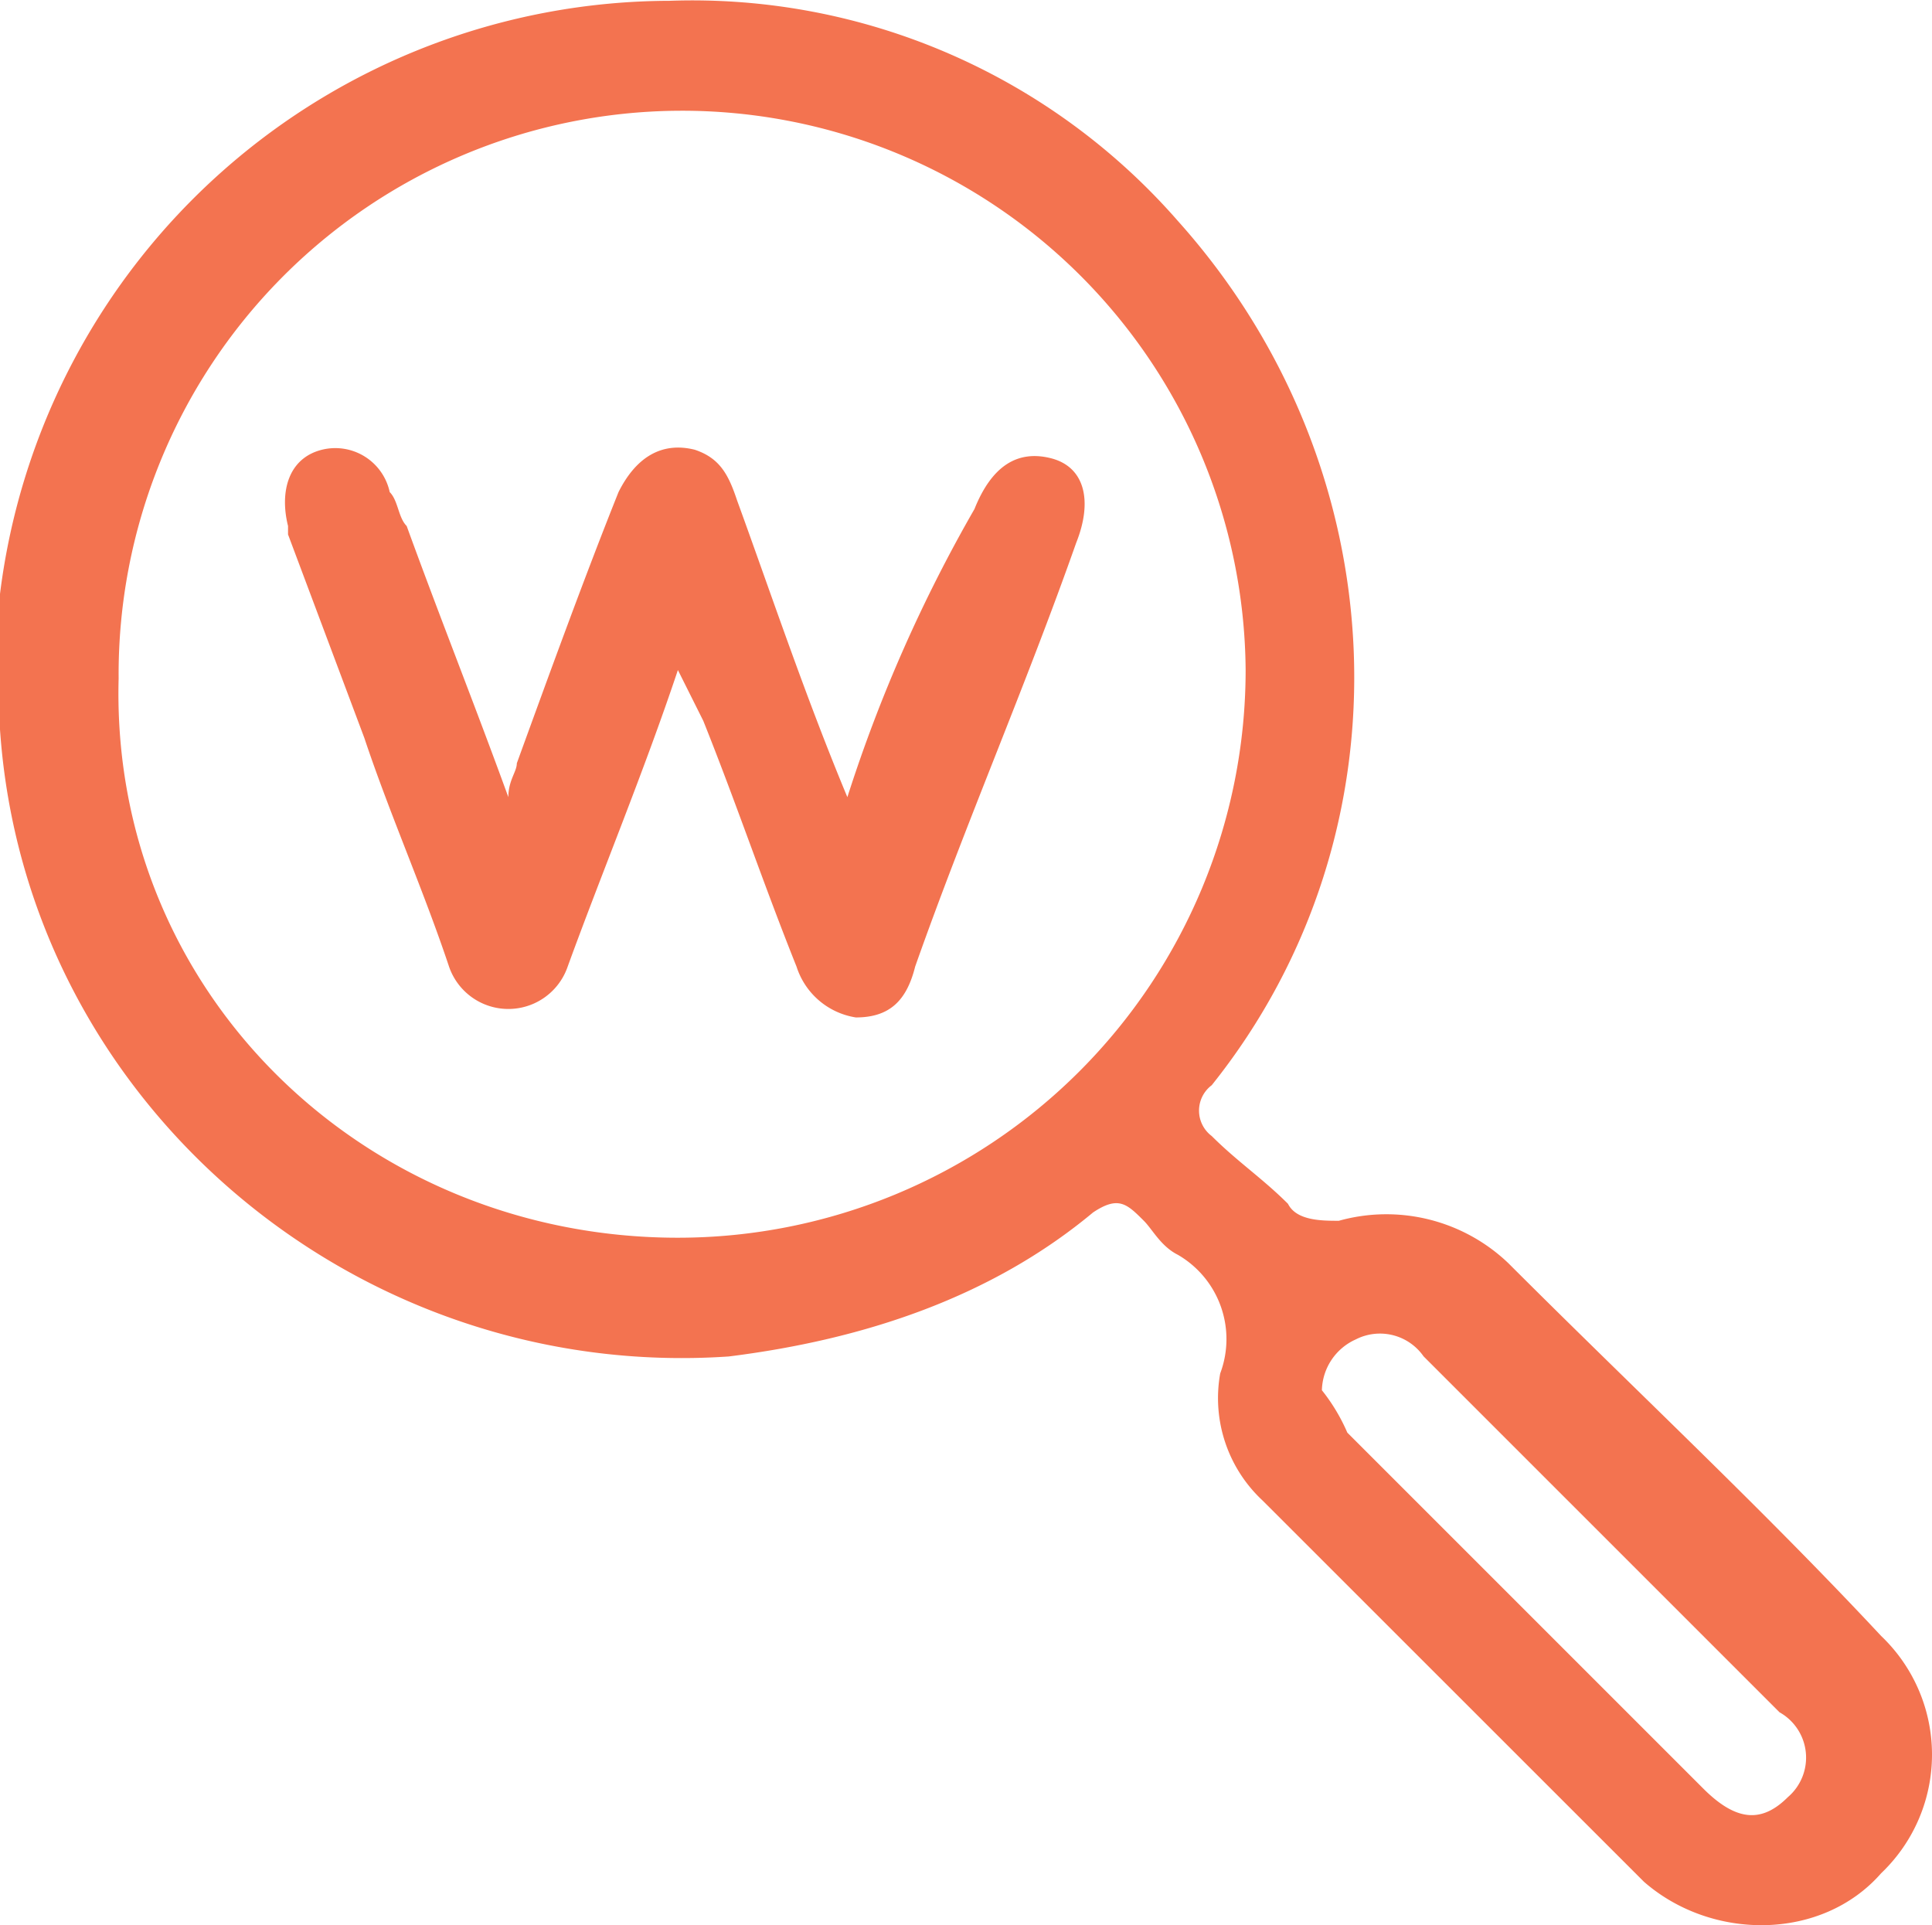 <svg id="ic-4" xmlns="http://www.w3.org/2000/svg" width="84.132" height="83.837" viewBox="0 0 84.132 83.837">
  <path id="Path_212" d="M342.591,701.113c9.594,10.7,10.332,26.568,1.476,37.638a1.384,1.384,0,0,0,0,2.214c1.107,1.107,2.214,1.845,3.321,2.952.369.738,1.476.738,2.214.738a7.687,7.687,0,0,1,7.38,1.845c5.535,5.535,11.07,10.7,16.236,16.236a7.134,7.134,0,0,1,0,10.332h0c-2.583,2.952-7.38,2.952-10.332.369h0l-16.605-16.6a6.092,6.092,0,0,1-1.845-5.535,4.243,4.243,0,0,0-1.845-5.166c-.738-.369-1.107-1.107-1.476-1.476-.738-.738-1.107-1.107-2.214-.369-4.428,3.69-9.963,5.535-15.867,6.273-16.236,1.107-30.627-11.07-31.734-27.306v-5.9a29.46,29.46,0,0,1,29.151-25.83A28.067,28.067,0,0,1,342.591,701.113Zm-21.771,44.28a24.725,24.725,0,0,0,24.723-24.723,24.539,24.539,0,0,0-49.077.369C296.1,734.692,307.167,745.393,320.82,745.393Zm29.151,8.487,15.5,15.5c1.476,1.476,2.583,1.476,3.69.369a2.263,2.263,0,0,0-.369-3.69l-15.5-15.5a2.314,2.314,0,0,0-2.952-.738,2.491,2.491,0,0,0-1.476,2.214A8.073,8.073,0,0,1,349.971,753.88Z" transform="translate(-291.3 -691.493)" fill="#f37350"/>
  <path id="Path_213" d="M319.151,712c-1.845-4.428-3.321-8.856-4.8-12.915-.369-1.107-.738-1.845-1.845-2.214-1.476-.369-2.583.369-3.321,1.845-1.476,3.69-2.952,7.749-4.428,11.808,0,.369-.369.738-.369,1.476-1.476-4.059-2.952-7.749-4.428-11.808-.369-.369-.369-1.107-.738-1.476a2.424,2.424,0,0,0-2.952-1.845h0c-1.476.369-1.845,1.845-1.476,3.321v.369l3.321,8.856c1.107,3.321,2.583,6.642,3.69,9.963a2.731,2.731,0,0,0,5.166,0c1.476-4.059,3.321-8.487,4.8-12.915l1.107,2.214c1.476,3.69,2.583,7.011,4.059,10.7a3.236,3.236,0,0,0,2.583,2.214c1.476,0,2.214-.738,2.583-2.214,2.214-6.273,4.8-12.177,7.011-18.45.738-1.845.369-3.321-1.107-3.69s-2.583.369-3.321,2.214A64.561,64.561,0,0,0,319.151,712Z" transform="translate(-282.251 -677.286)" fill="#f37350"/>
</svg>
